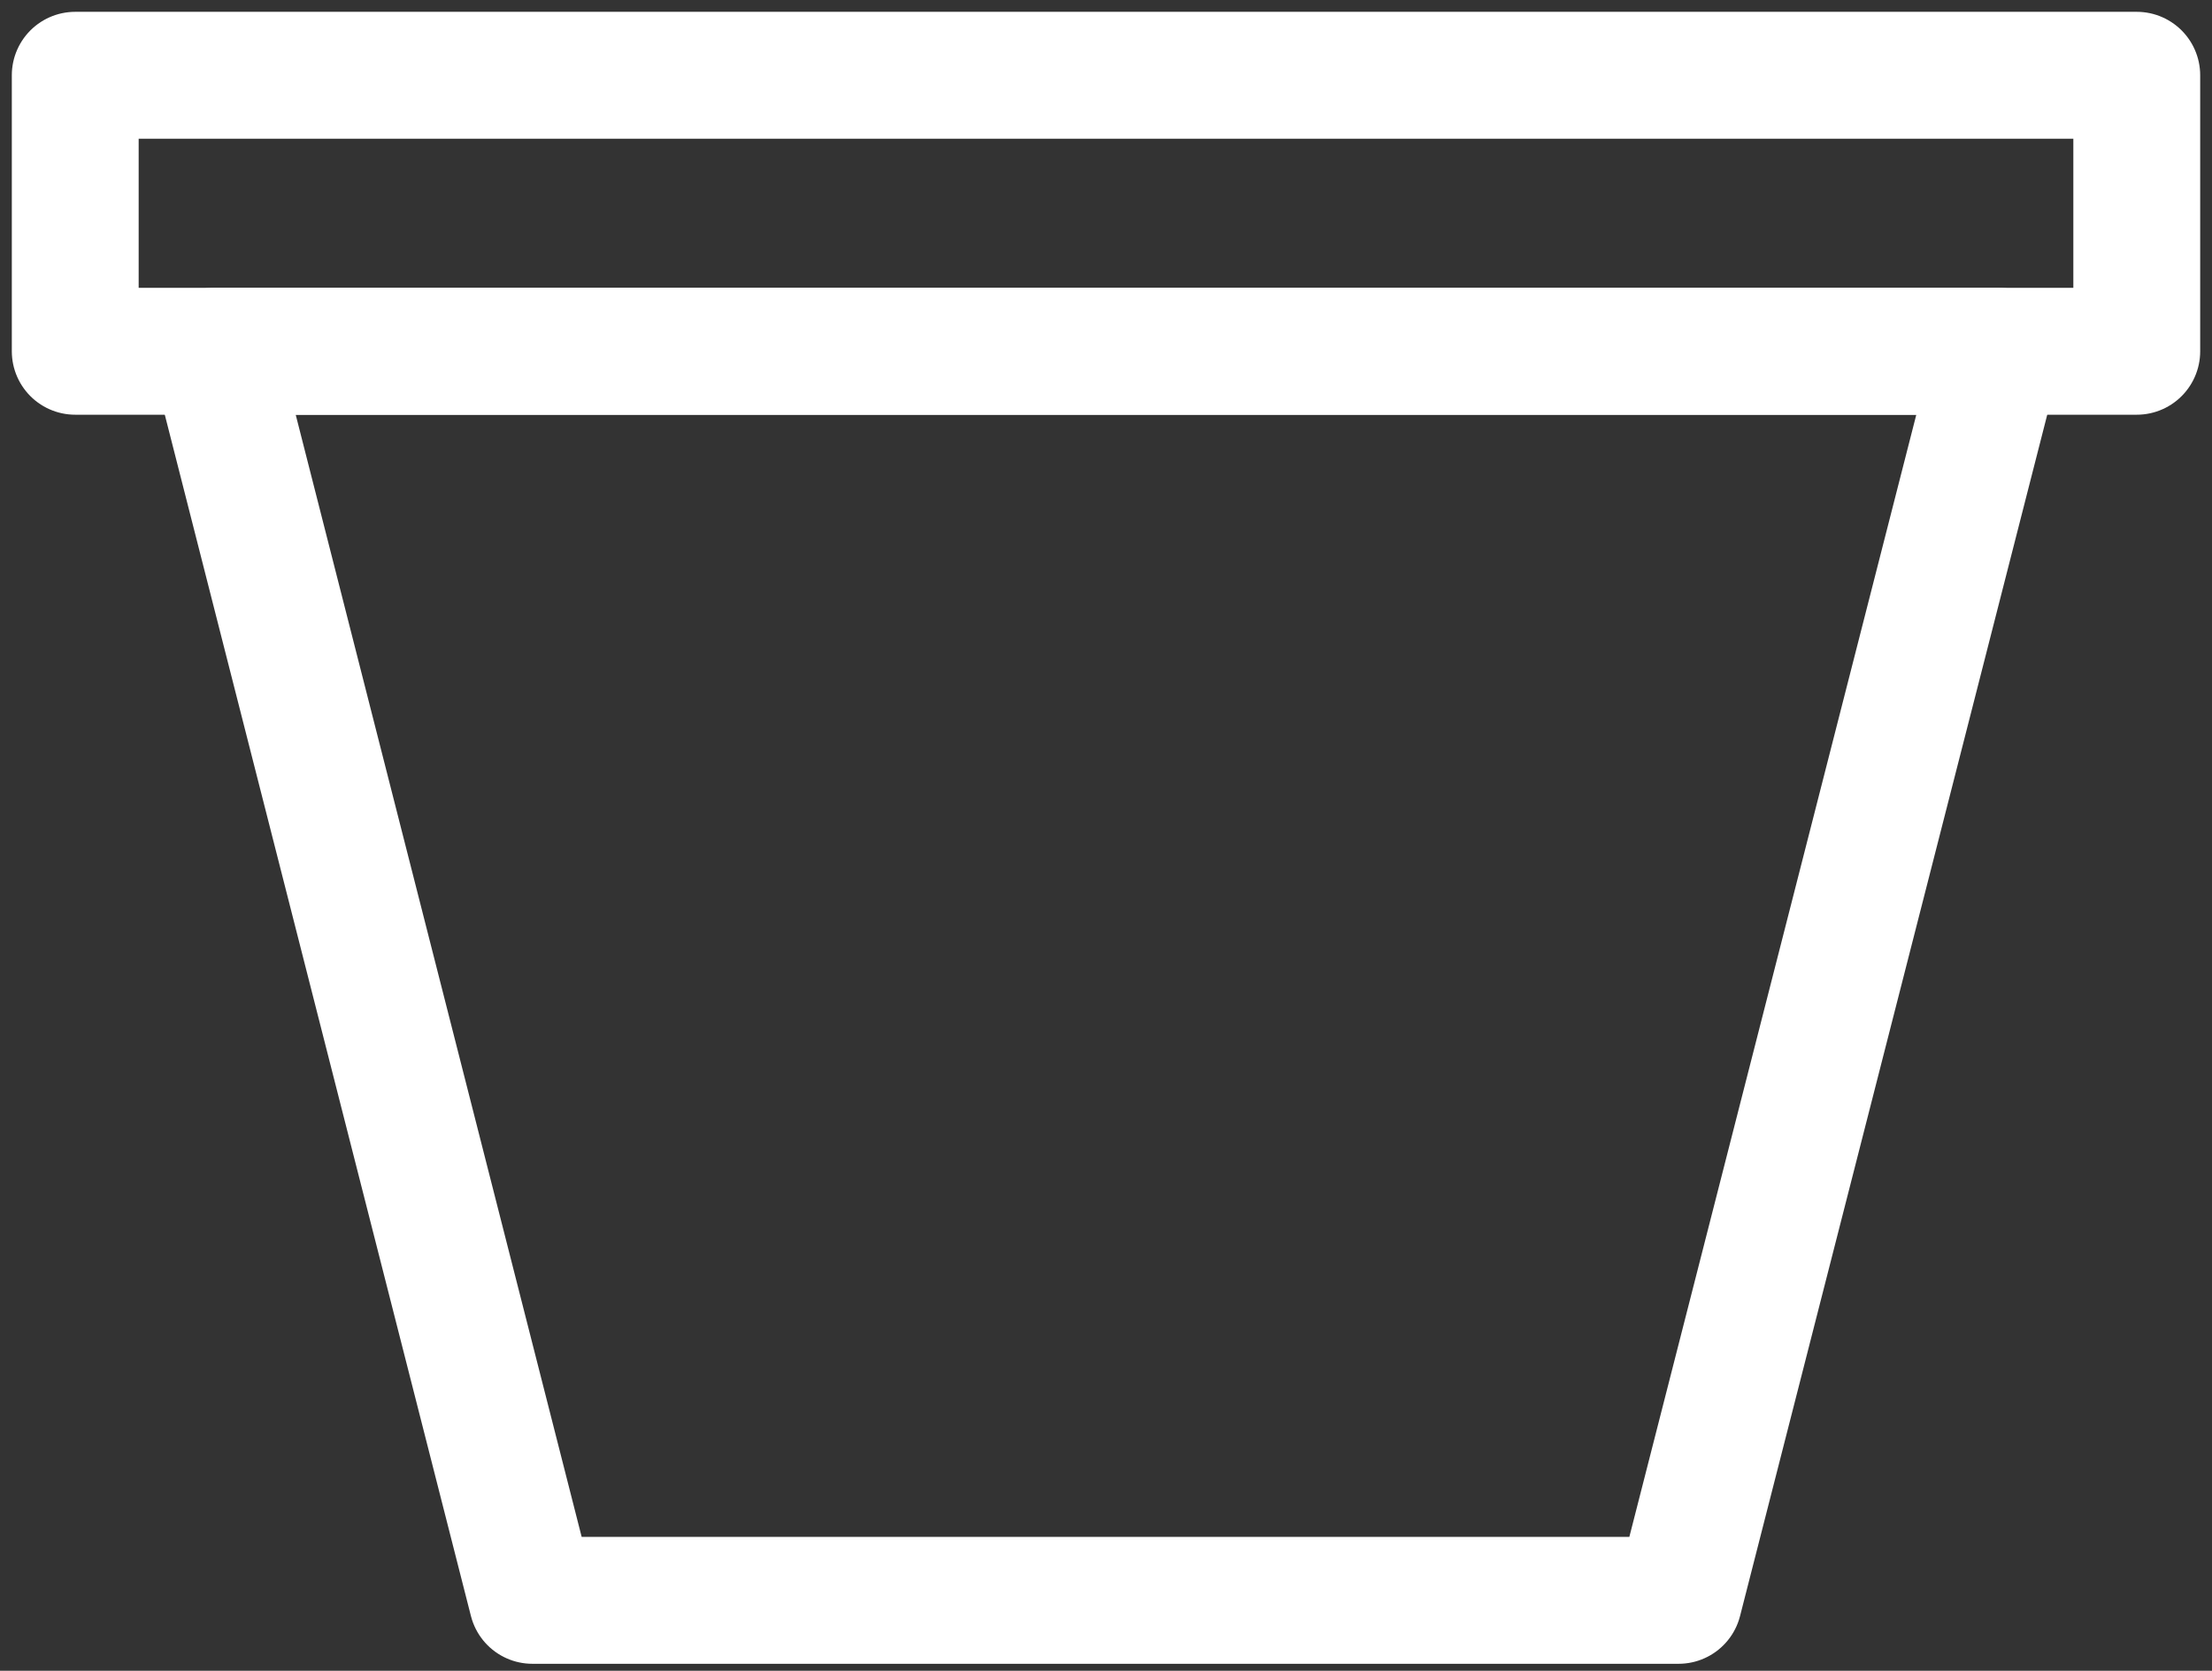 <svg width="147" height="111" viewBox="0 0 147 111" fill="none" xmlns="http://www.w3.org/2000/svg">
<rect x="0" y="0" width="147" height="111" fill="#333333" stroke="none"/>
<path d="M111.552 106.32H35.38C28.328 78.659 21.275 50.998 14.227 23.337H132.778C125.702 50.998 118.627 78.659 111.552 106.32Z" stroke="white" stroke-width="8.43" stroke-linejoin="round"/>
<path d="M142 5H5V23.337H142V5Z" stroke="white" stroke-width="8.43" stroke-linejoin="round"/>
</svg>
